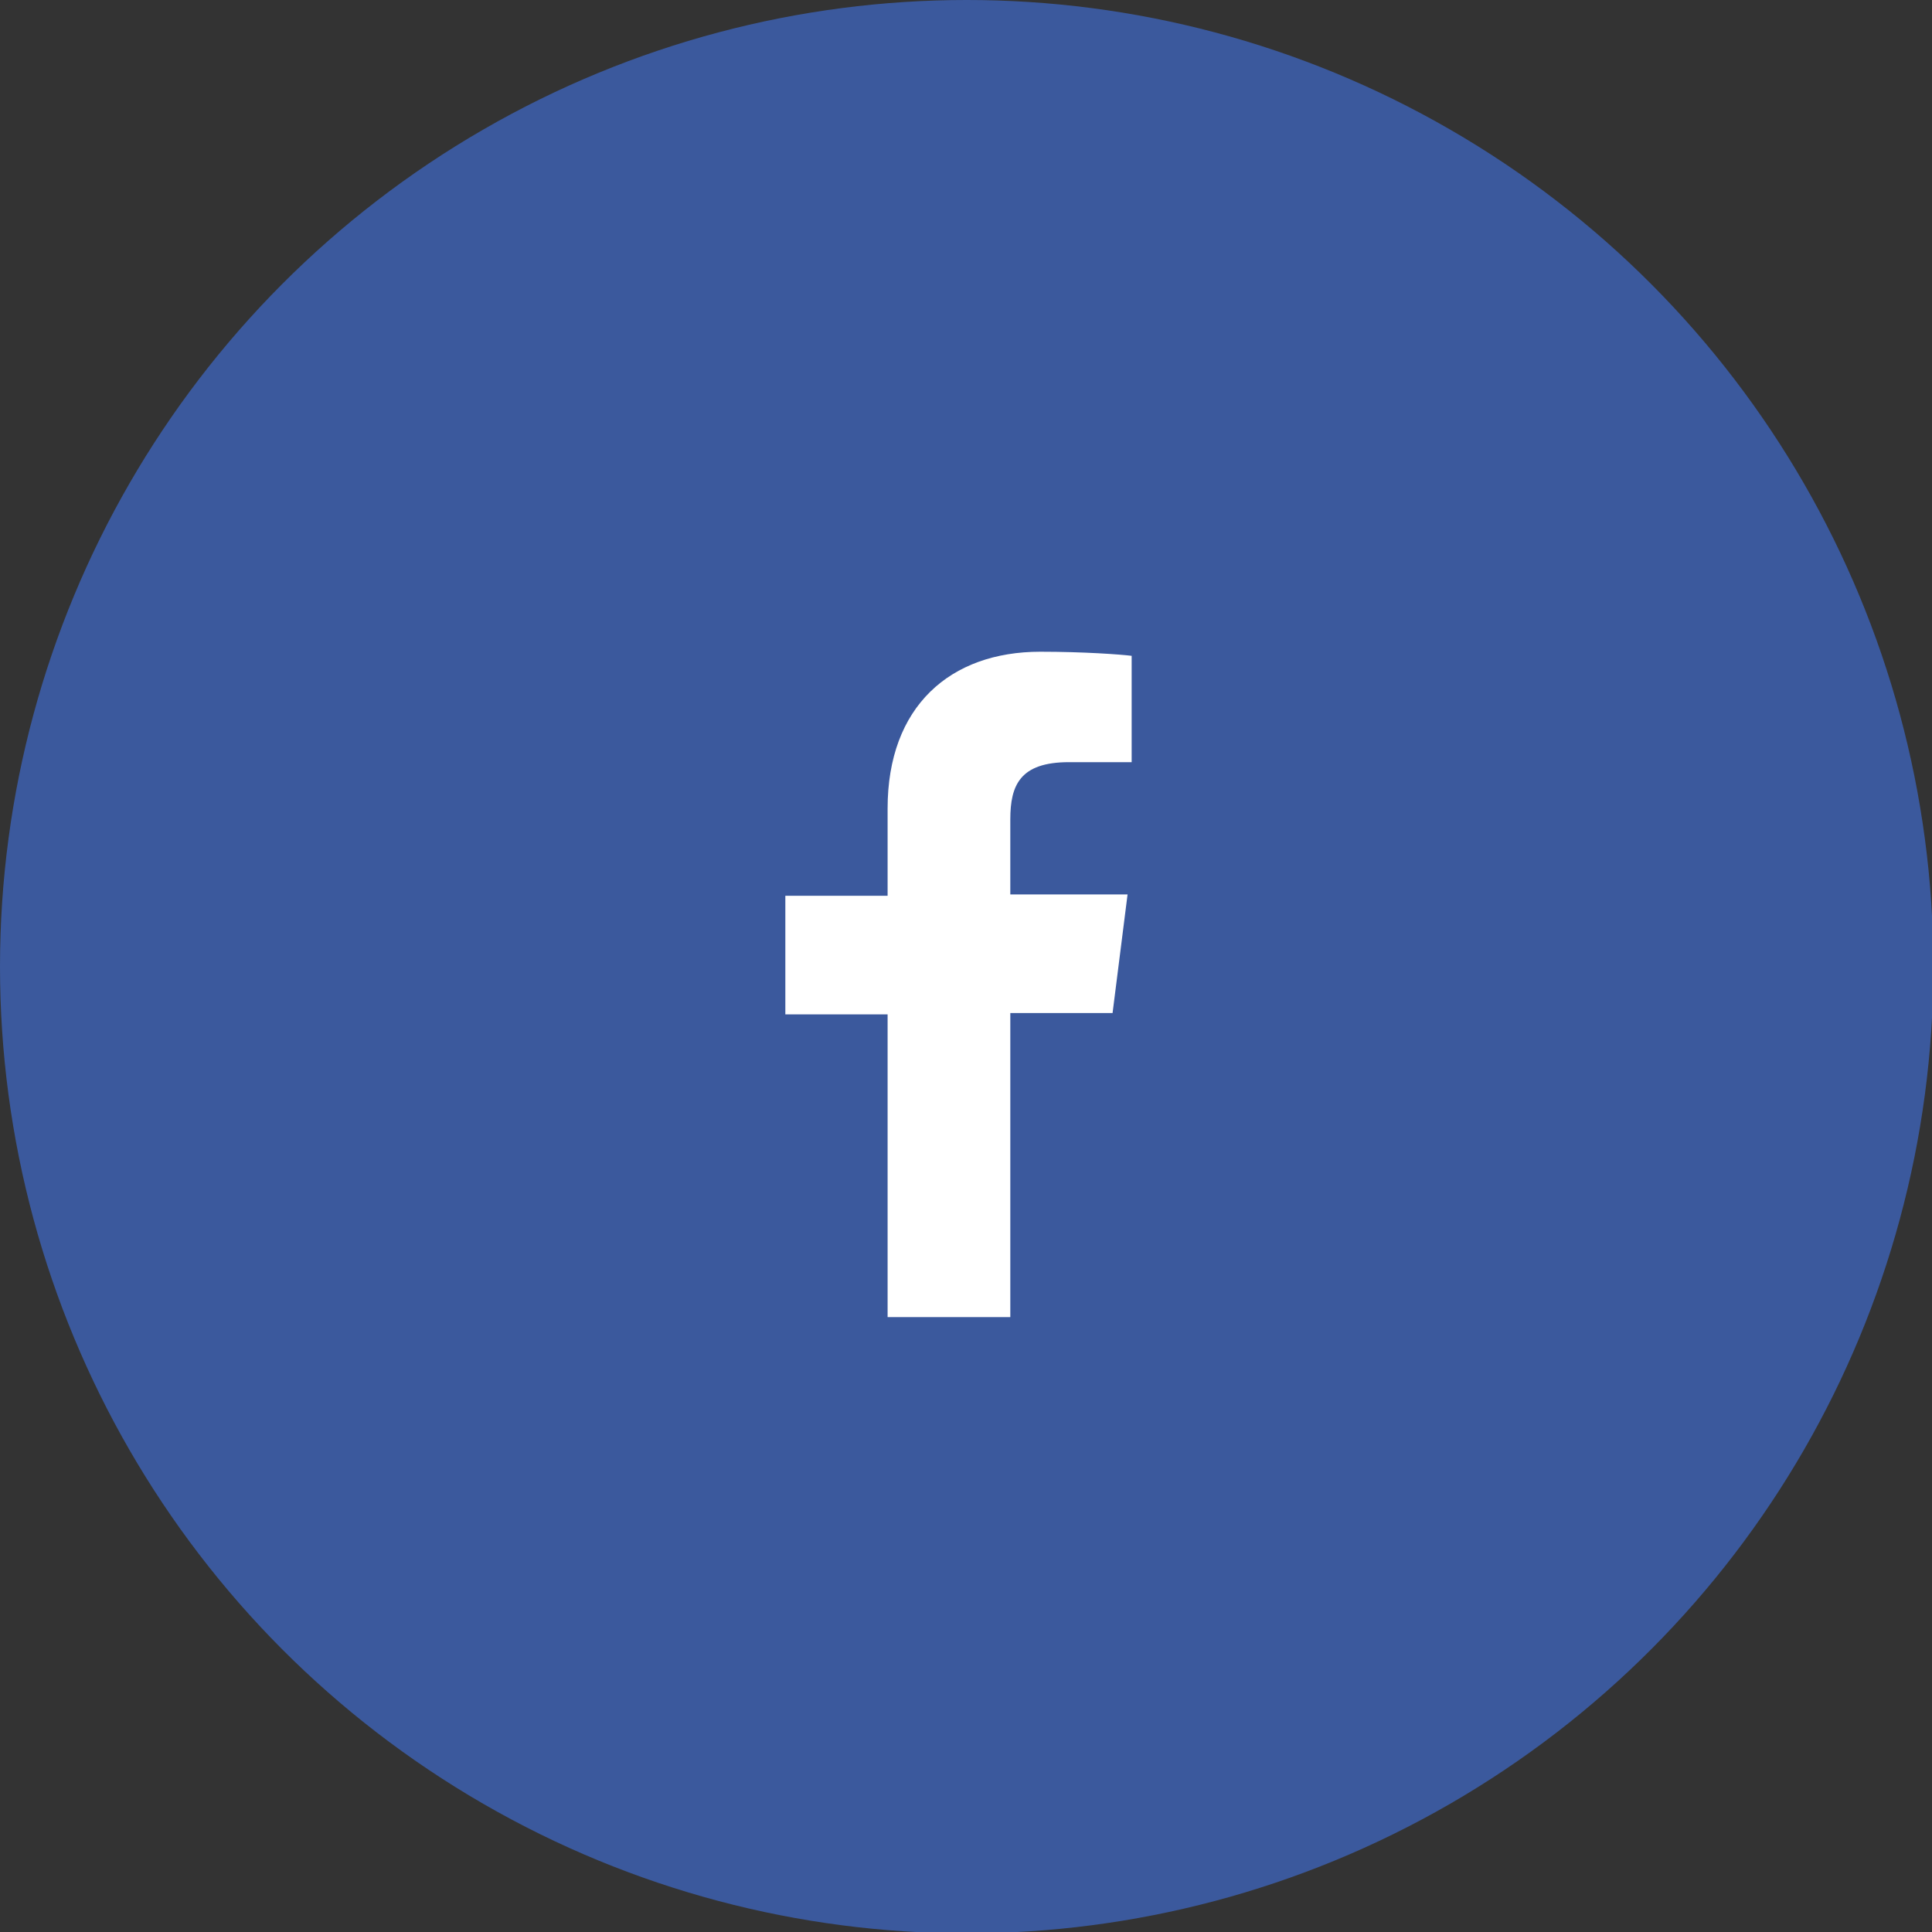 <?xml version="1.0" encoding="utf-8"?>
<!-- Generator: Adobe Illustrator 24.0.2, SVG Export Plug-In . SVG Version: 6.00 Build 0)  -->
<svg version="1.1" id="Vrstva_1" xmlns="http://www.w3.org/2000/svg" xmlns:xlink="http://www.w3.org/1999/xlink" x="0px" y="0px"
	 viewBox="0 0 141.7 141.7" style="enable-background:new 0 0 141.7 141.7;" xml:space="preserve">
<rect x="0" y="0" width="141.7" height="141.7" fill="#333333" stroke="none"/>
<style type="text/css">
	.st0{fill:#3B599D;}
	.st1{fill:#FFFFFF;}
</style>
<circle class="st0" cx="70.9" cy="70.9" r="70.9"/>
<g>
	<path class="st1" d="M247.4,58.2c-0.6-0.2-1.2-0.4-1.9-0.4h-33.7c-0.7,0-1.3,0.1-1.9,0.4l18.8,11.7L247.4,58.2z"/>
	<path class="st1" d="M229.2,74.4C229.2,74.4,229.2,74.4,229.2,74.4c-0.1,0-0.2,0-0.2,0c0,0,0,0-0.1,0c-0.1,0-0.1,0-0.2,0
		c0,0-0.1,0-0.1,0s-0.1,0-0.1,0c-0.1,0-0.1,0-0.2,0c0,0,0,0-0.1,0c-0.1,0-0.1,0-0.2,0c0,0,0,0,0,0c-0.4-0.1-0.9-0.2-1.2-0.4
		l-19.9-12.4c-0.2,0.5-0.3,1.1-0.3,1.7v17.9c0,3,2.3,5.4,5.1,5.4h33.7c2.8,0,5.1-2.4,5.1-5.4V63.2c0-0.6-0.1-1.2-0.3-1.7l-19.9,12.4
		C230.1,74.2,229.7,74.3,229.2,74.4z"/>
</g>
<path id="f" class="st1" d="M74.1,96.5V74.3h7.5l1.1-8.7h-8.6v-5.5c0-2.5,0.7-4.2,4.3-4.2H83v-7.8c-0.8-0.1-3.5-0.3-6.7-0.3
	c-6.6,0-11.2,4-11.2,11.5v6.4h-7.5v8.7h7.5v22.2H74.1z"/>
</svg>
